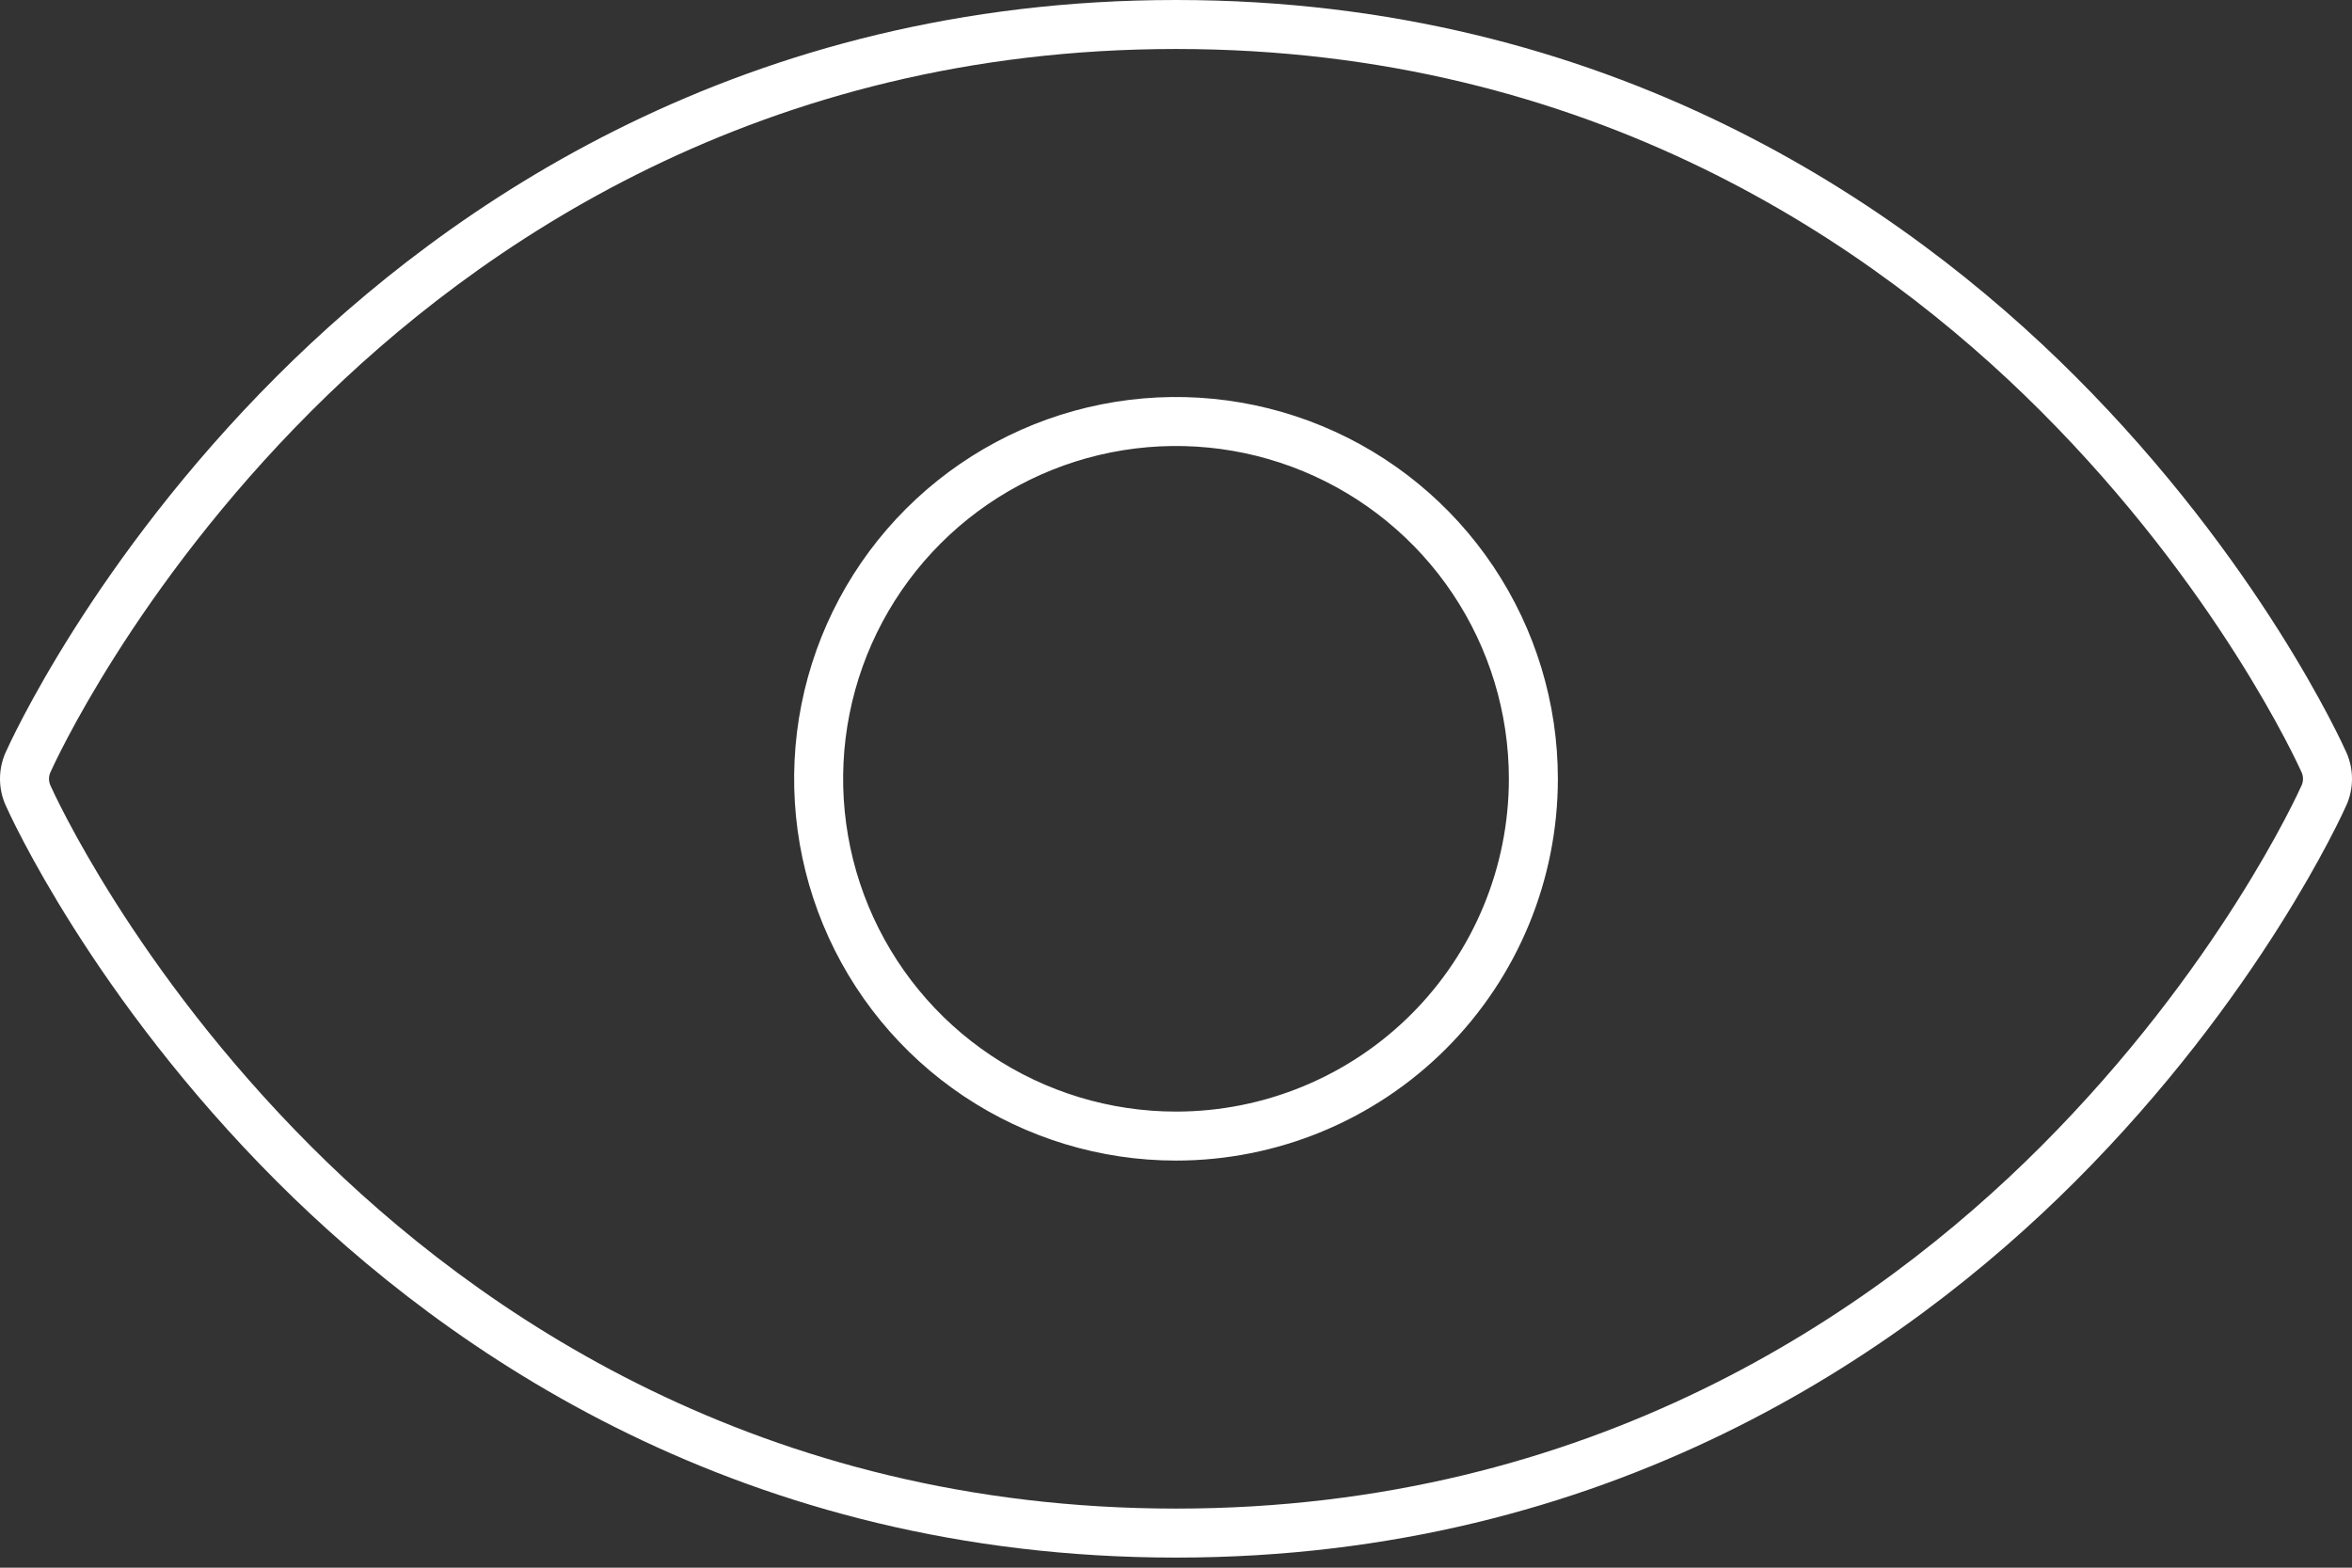 <svg width="192" height="128" viewBox="0 0 192 128" fill="none" xmlns="http://www.w3.org/2000/svg">
<rect x="0" y="0" width="192" height="128" fill="#333333" stroke="none"/>
<path fill-rule="evenodd" clip-rule="evenodd" d="M22.601 30.715C36.589 16.728 60.706 0 96 0C131.294 0 155.411 16.728 169.399 30.715C184.475 45.792 191.225 60.726 191.552 61.458L191.557 61.468L191.561 61.478C191.851 62.145 192 62.864 192 63.592C192 64.319 191.851 65.038 191.561 65.705L191.556 65.716C191.224 66.467 184.474 81.393 169.399 96.468C155.411 110.456 131.285 127.175 96 127.175C60.715 127.175 36.622 110.489 22.601 96.468C7.526 81.393 0.776 66.467 0.444 65.716L0.439 65.705L0.439 65.705C0.149 65.038 0 64.319 0 63.592C0 62.864 0.149 62.145 0.439 61.478L0.443 61.468L0.448 61.458C0.775 60.726 7.525 45.792 22.601 30.715ZM96 4C62.089 4 38.93 20.044 25.43 33.544C10.929 48.044 4.41 62.398 4.105 63.08C4.036 63.241 4 63.416 4 63.592C4 63.768 4.036 63.943 4.105 64.106C4.363 64.687 10.875 79.085 25.43 93.64C38.962 107.171 62.096 123.175 96 123.175C129.904 123.175 153.071 107.139 166.57 93.64C181.106 79.103 187.62 64.724 187.894 64.108C187.964 63.945 188 63.769 188 63.592C188 63.415 187.964 63.241 187.895 63.079C187.587 62.392 181.068 48.041 166.57 33.544C153.07 20.044 129.911 4 96 4ZM106.399 38.483C101.433 36.426 95.97 35.888 90.699 36.937C85.428 37.985 80.586 40.573 76.786 44.373C72.986 48.173 70.398 53.015 69.349 58.286C68.301 63.557 68.839 69.021 70.895 73.986C72.952 78.951 76.435 83.195 80.903 86.181C85.372 89.167 90.626 90.76 96 90.76C103.207 90.76 110.118 87.898 115.214 82.802C120.31 77.706 123.173 70.794 123.173 63.587C123.173 58.213 121.579 52.96 118.594 48.491C115.608 44.022 111.364 40.54 106.399 38.483ZM89.918 33.014C95.965 31.811 102.233 32.428 107.929 34.787C113.626 37.147 118.494 41.142 121.919 46.269C125.345 51.395 127.173 57.422 127.173 63.587C127.173 71.855 123.889 79.784 118.043 85.63C112.197 91.476 104.268 94.76 96 94.76C89.835 94.76 83.808 92.932 78.681 89.507C73.555 86.082 69.559 81.213 67.2 75.517C64.841 69.821 64.223 63.553 65.426 57.506C66.629 51.459 69.598 45.904 73.957 41.545C78.317 37.185 83.871 34.216 89.918 33.014Z" fill="white"/>
</svg>
